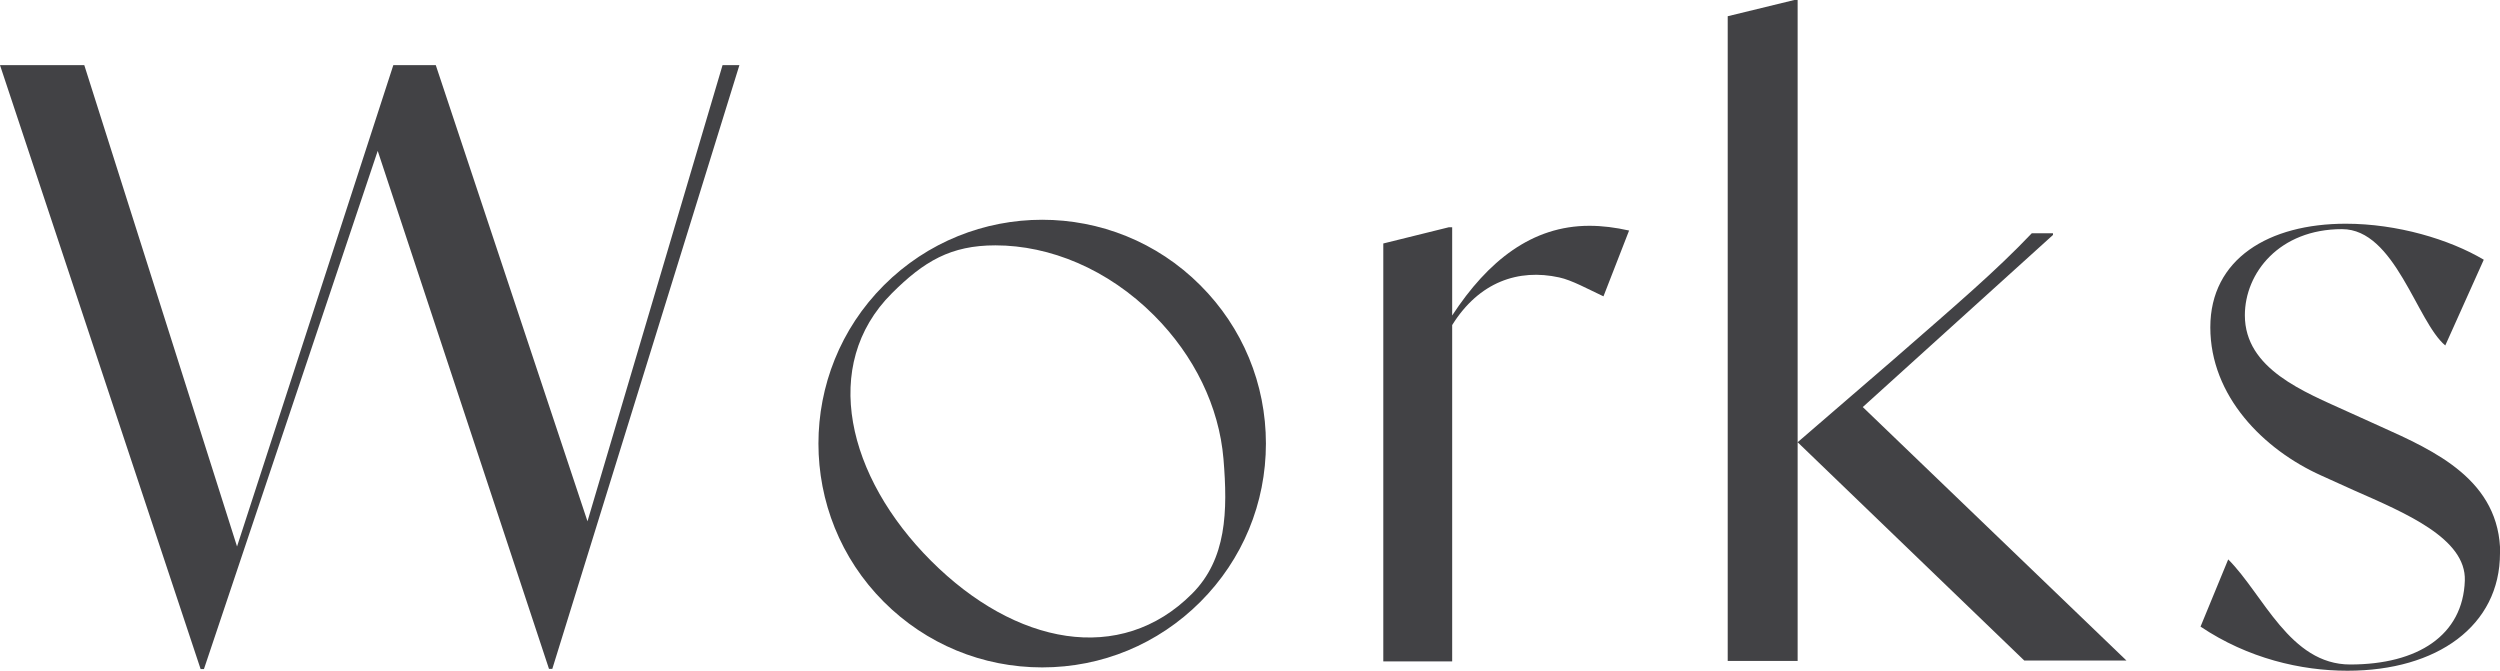 <?xml version="1.0" encoding="UTF-8"?>
<svg id="b" data-name="レイヤー 1" xmlns="http://www.w3.org/2000/svg" width="120.13" height="32.23" viewBox="0 0 120.13 32.23">
  <defs>
    <style>
      .c {
        fill: #424245;
      }
    </style>
  </defs>
  <path class="c" d="M35.53,3.13l-8.99,29.01h-.16L18.15,7.25l-8.35,24.9h-.16L0,3.13H4.05l7.34,23.13L18.9,3.13h2.04l7.29,21.92L34.72,3.13h.81Z"/>
  <path class="c" d="M60.83,21.31c0,2.87-1.12,5.58-3.15,7.61-2.03,2.03-4.73,3.15-7.6,3.15s-5.58-1.12-7.61-3.15c-4.19-4.19-4.19-11.02,0-15.21,4.2-4.2,11.02-4.2,15.21,0,2.03,2.03,3.15,4.73,3.15,7.61Zm-2.04,.74c-.21-2.51-1.4-4.96-3.34-6.9-2.22-2.22-5-3.36-7.62-3.36-2.14,0-3.43,.76-4.98,2.31-3.44,3.44-2.15,8.81,1.89,12.85,4.05,4.05,9.1,5.03,12.54,1.58,1.66-1.66,1.72-3.96,1.51-6.48Z"/>
  <path class="c" d="M78.28,11.08l-1.23,3.16c-.75-.35-1.52-.78-2.13-.91-1.96-.43-3.85,.22-5.14,2.29V31.78s-3.31,0-3.31,0V11.7l3.15-.78h.16v4.24c1.72-2.63,3.84-4.31,6.59-4.31,.63,0,1.25,.08,1.92,.23Z"/>
  <path class="c" d="M86.38,0V31.76h-3.36V.78l3.2-.78h.16Zm15.8,31.74h-4.91l-10.89-10.49,4.59-3.96c3.06-2.67,4.94-4.27,6.66-6.08h1.02v.08l-9.14,8.27,12.67,12.18Z"/>
  <path class="c" d="M120.13,26.58c0,3.49-3.02,5.65-7.33,5.65-2.23,0-4.78-.59-7.06-2.12l1.33-3.23c1.69,1.69,2.96,5.05,5.86,5.05,3.25,0,5.42-1.4,5.51-4.03,.07-2.03-2.86-3.25-5.33-4.34l-1.57-.71c-2.78-1.25-5.33-3.82-5.33-7.12s2.82-4.98,6.51-4.98c2.47,0,4.98,.75,6.63,1.73l-1.85,4.12c-1.37-1.14-2.41-5.59-4.96-5.59-3.02,0-4.67,2.11-4.67,4.14,0,2.59,2.86,3.68,4.94,4.63l1.57,.71c2.63,1.18,5.76,2.59,5.76,6.12Z"/>
</svg>